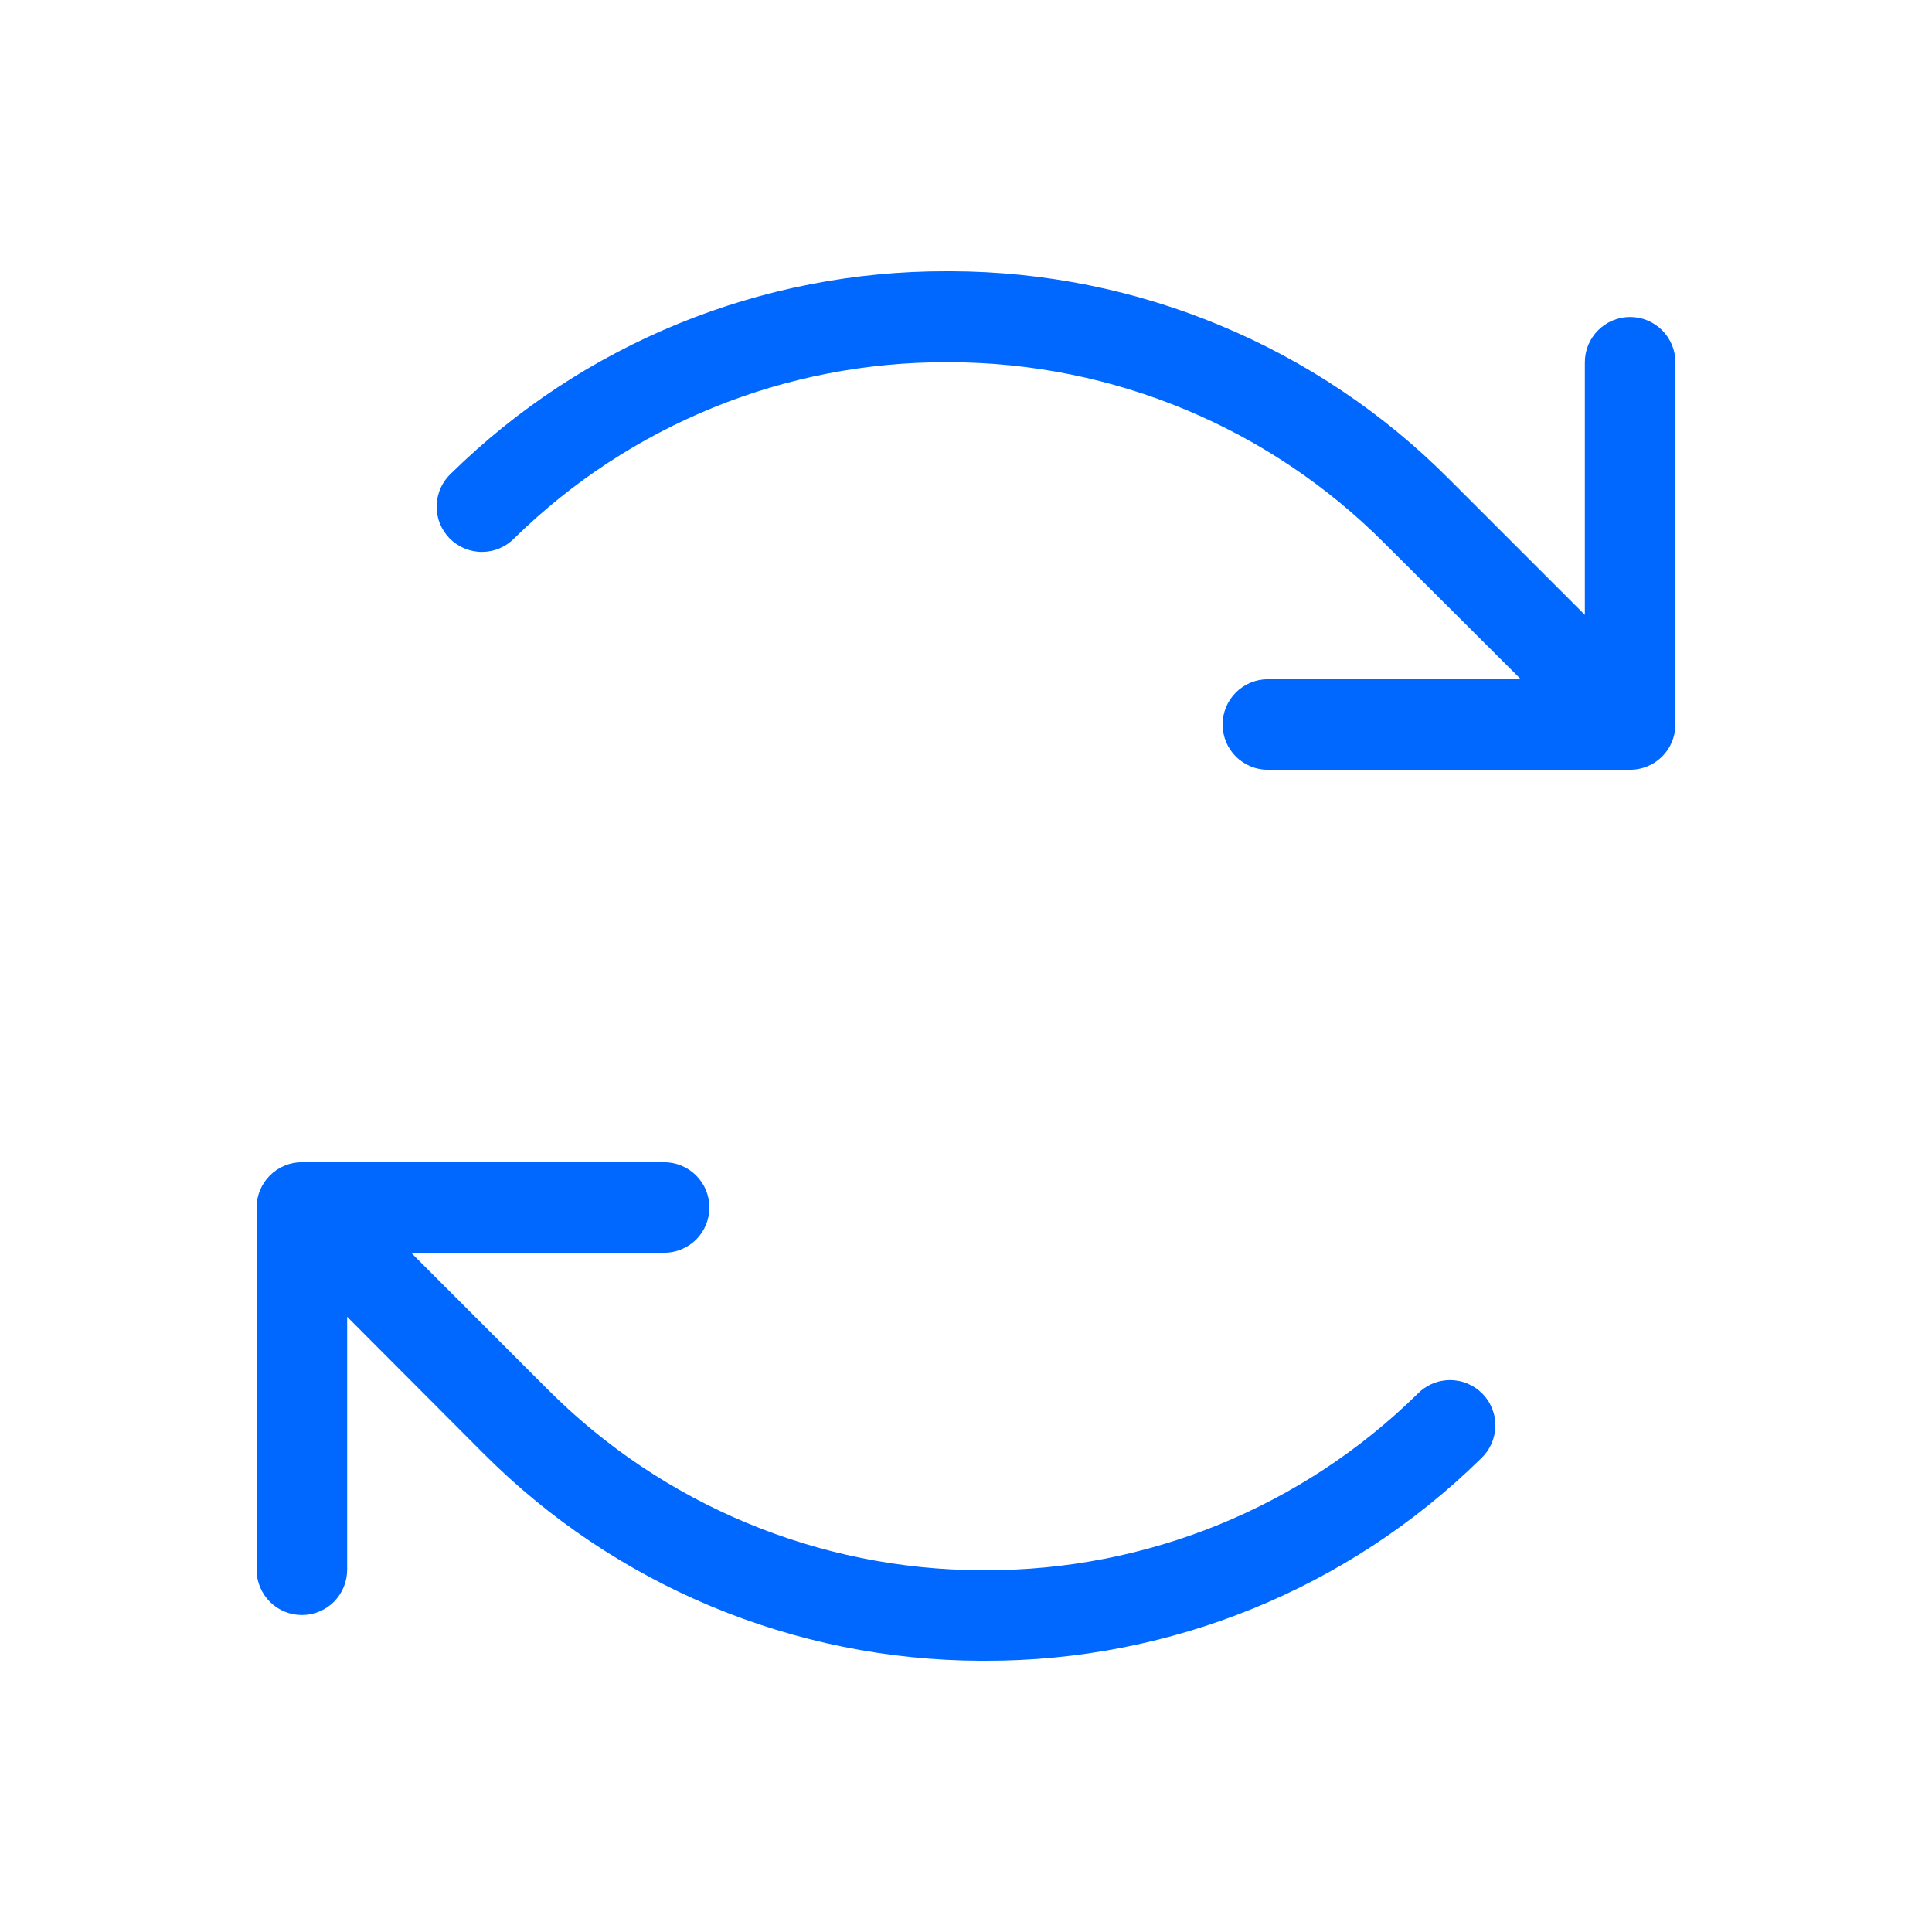 <svg width="48" height="48" viewBox="0 0 48 48" fill="none" xmlns="http://www.w3.org/2000/svg">
<path d="M41.625 9V18C41.625 18.298 41.507 18.585 41.295 18.796C41.084 19.006 40.798 19.125 40.5 19.125H31.5C31.202 19.125 30.916 19.006 30.704 18.796C30.494 18.585 30.375 18.298 30.375 18C30.375 17.702 30.494 17.416 30.704 17.205C30.916 16.994 31.202 16.875 31.5 16.875H37.785L34.401 13.5C31.543 10.63 27.664 9.012 23.614 9H23.527C19.512 8.987 15.654 10.555 12.786 13.365C12.681 13.474 12.556 13.561 12.417 13.62C12.279 13.68 12.13 13.711 11.979 13.712C11.828 13.713 11.678 13.683 11.539 13.625C11.4 13.566 11.274 13.481 11.168 13.373C11.063 13.265 10.98 13.137 10.925 12.996C10.87 12.856 10.844 12.706 10.849 12.555C10.853 12.404 10.888 12.256 10.95 12.118C11.013 11.981 11.103 11.858 11.214 11.756C14.499 8.53 18.923 6.727 23.527 6.739H23.625C28.271 6.751 32.722 8.607 36 11.901L39.375 15.276V9C39.375 8.702 39.493 8.416 39.705 8.205C39.916 7.994 40.202 7.875 40.5 7.875C40.798 7.875 41.084 7.994 41.295 8.205C41.507 8.416 41.625 8.702 41.625 9ZM35.214 34.635C32.348 37.449 28.489 39.021 24.473 39.011H24.386C20.336 39 16.457 37.381 13.599 34.511L10.215 31.125H16.5C16.798 31.125 17.084 31.006 17.296 30.796C17.506 30.585 17.625 30.298 17.625 30C17.625 29.702 17.506 29.416 17.296 29.205C17.084 28.994 16.798 28.875 16.5 28.875H7.5C7.202 28.875 6.915 28.994 6.705 29.205C6.494 29.416 6.375 29.702 6.375 30V39C6.375 39.298 6.494 39.585 6.705 39.796C6.915 40.007 7.202 40.125 7.5 40.125C7.798 40.125 8.085 40.007 8.296 39.796C8.506 39.585 8.625 39.298 8.625 39V32.715L12 36.099C15.277 39.393 19.729 41.249 24.375 41.261H24.473C29.077 41.273 33.501 39.47 36.786 36.244C36.897 36.142 36.987 36.019 37.05 35.882C37.112 35.745 37.147 35.596 37.151 35.445C37.156 35.294 37.13 35.144 37.075 35.004C37.02 34.863 36.937 34.735 36.832 34.627C36.726 34.519 36.6 34.434 36.461 34.376C36.322 34.317 36.172 34.288 36.021 34.288C35.87 34.289 35.721 34.32 35.583 34.38C35.444 34.439 35.319 34.526 35.214 34.635Z" fill="#0068FF"/>
</svg>
